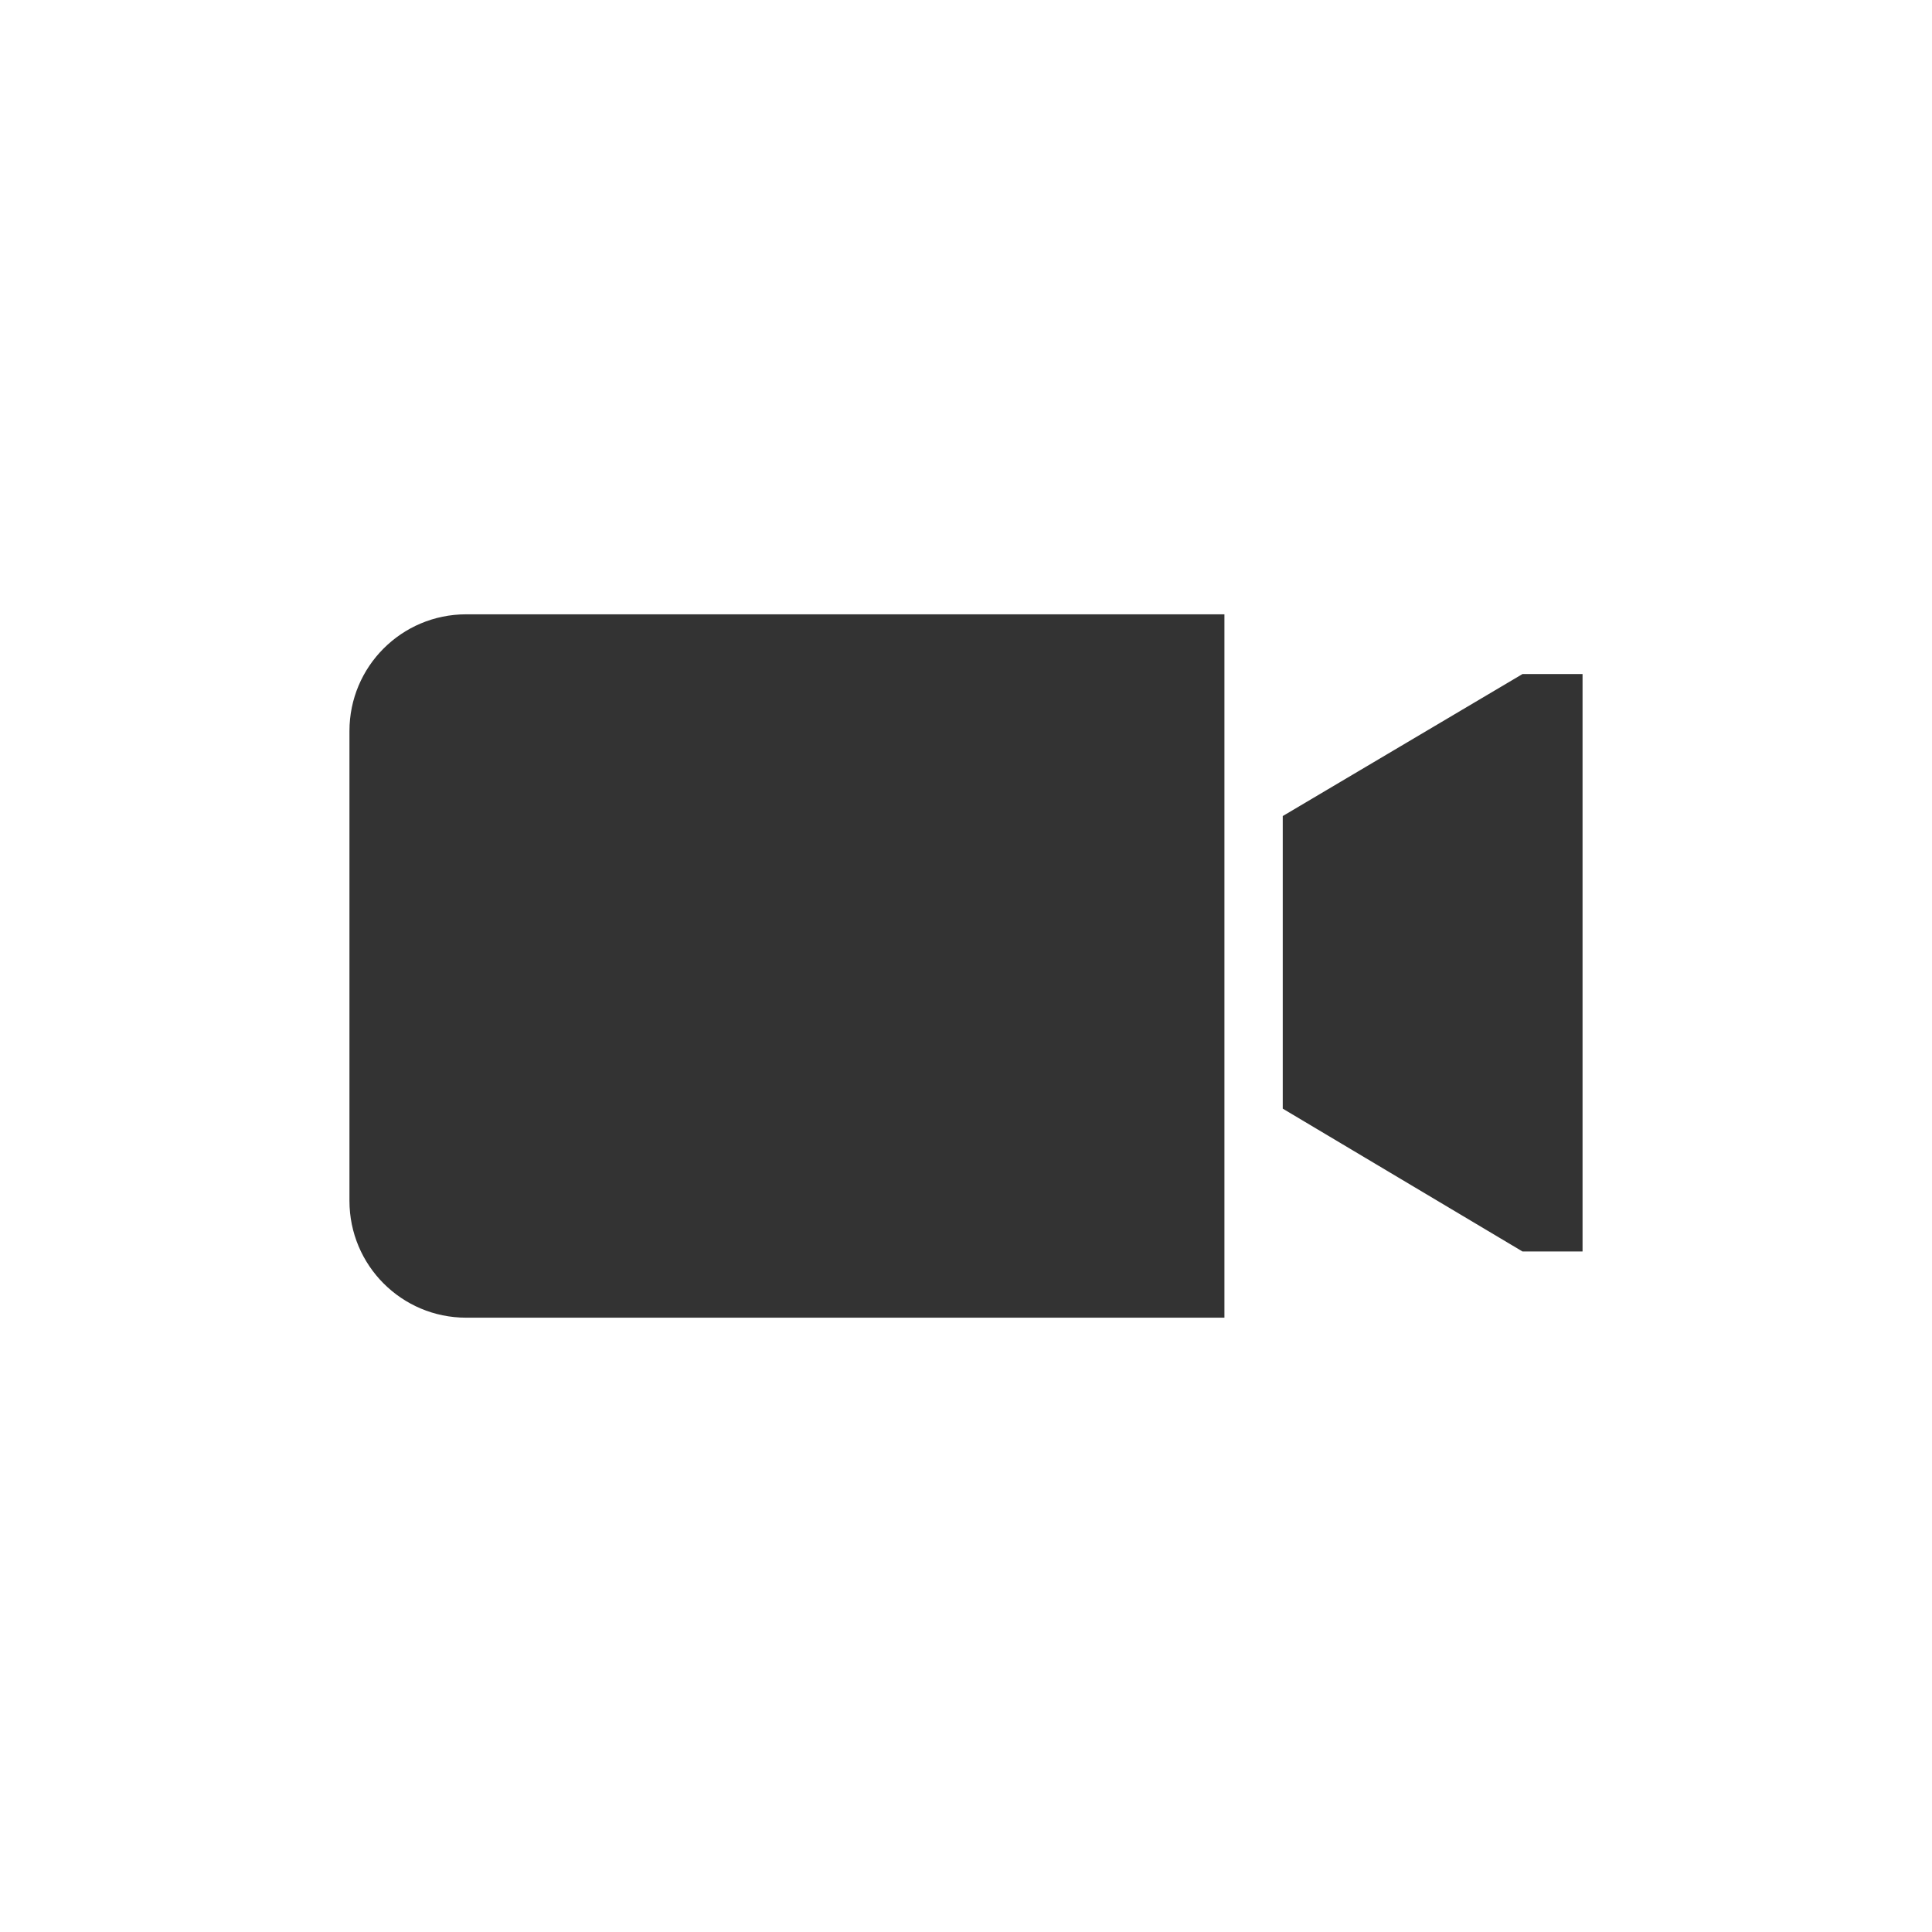 <?xml version="1.0" encoding="utf-8"?>
<!DOCTYPE svg PUBLIC "-//W3C//DTD SVG 1.0//EN" "http://www.w3.org/TR/2001/REC-SVG-20010904/DTD/svg10.dtd">
<svg version="1.0" xmlns="http://www.w3.org/2000/svg" xmlns:xlink="http://www.w3.org/1999/xlink" x="0px" y="0px" width="96px"
	 height="96px" viewBox="0 0 96 96" enable-background="new 0 0 96 96" xml:space="preserve">
<g id="_x31_0_device_access_video">
	<g display="inline">
		<g>
			<polygon fill="#333333" points="75.653,33.492 63.739,40.549 63.739,55.088 75.653,62.186 78.636,62.186 78.636,33.492 			"/>
		</g>
		<g>
			<g>
				<path fill="#333333" d="M17.364,36.325v23.343c0,3.211,2.596,5.807,5.799,5.807h37.678V30.525H23.163
					C19.96,30.525,17.364,33.117,17.364,36.325z"/>
			</g>
		</g>
	</g>
</g>
</svg>

